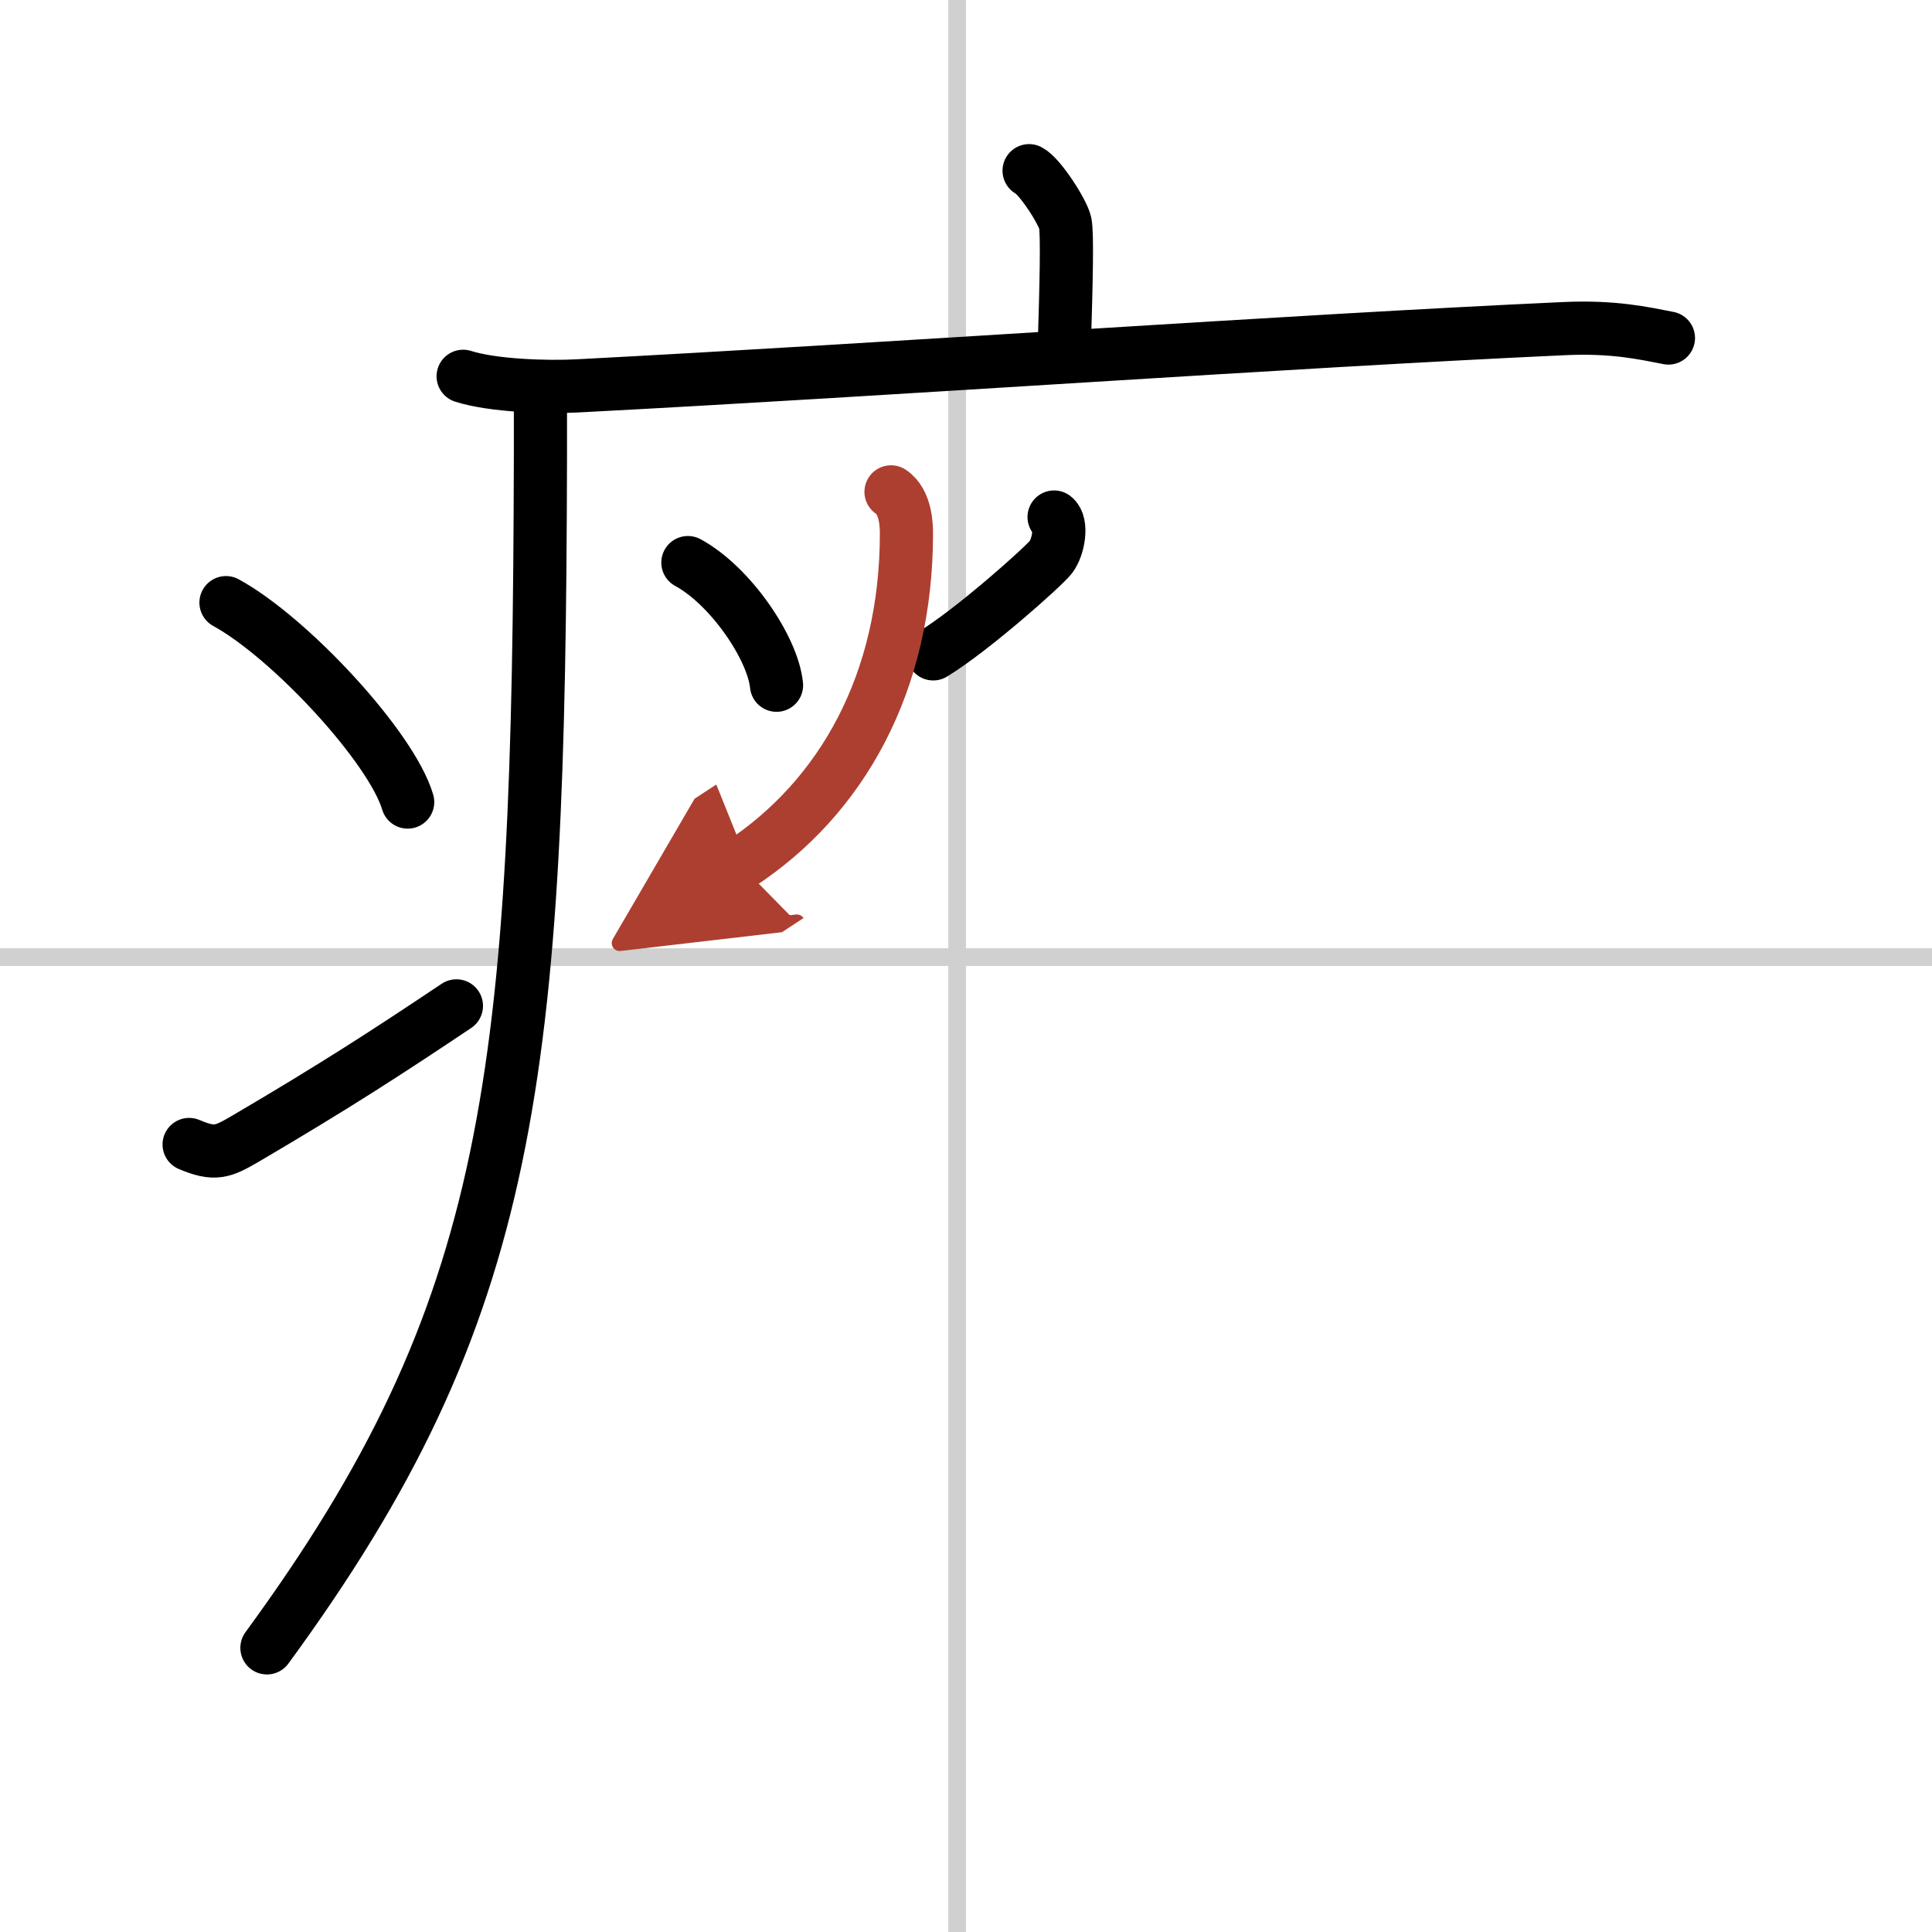 <svg width="400" height="400" viewBox="0 0 109 109" xmlns="http://www.w3.org/2000/svg"><defs><marker id="a" markerWidth="4" orient="auto" refX="1" refY="5" viewBox="0 0 10 10"><polyline points="0 0 10 5 0 10 1 5" fill="#ad3f31" stroke="#ad3f31"/></marker></defs><g fill="none" stroke="#000" stroke-linecap="round" stroke-linejoin="round" stroke-width="3"><rect width="100%" height="100%" fill="#fff" stroke="#fff"/><line x1="54" x2="54" y2="109" stroke="#d0d0d0" stroke-width="1"/><line x2="109" y1="54" y2="54" stroke="#d0d0d0" stroke-width="1"/><path d="m58.06 9.63c0.61 0.31 1.91 2.33 2.04 2.96 0.12 0.62 0.06 3.27-0.06 7.16"/><path d="m26.13 21.23c1.68 0.54 4.77 0.63 6.45 0.54 17.5-0.91 40.08-2.52 55.66-3.23 2.8-0.13 4.49 0.26 5.89 0.53"/><path d="m30.49 22v3.75c-0.08 35.04-1.48 48.17-15.43 67.22"/><path d="m12.75 34c3.62 1.98 9.34 8.16 10.25 11.25"/><path d="m10.67 64.57c1.44 0.61 1.88 0.43 3.15-0.31 5.11-3 8.06-4.92 11.93-7.51"/><path d="m38.81 31.74c2.4 1.3 4.79 4.82 5 6.92"/><path d="m59.47 29.17c0.48 0.36 0.25 1.7-0.18 2.26-0.44 0.56-4.46 4.14-6.64 5.46"/><path d="m50.27 27.75c0.86 0.56 0.87 1.99 0.87 2.35 0 8.4-3.64 14.9-9.4 18.67" marker-end="url(#a)" stroke="#ad3f31"/></g></svg>
